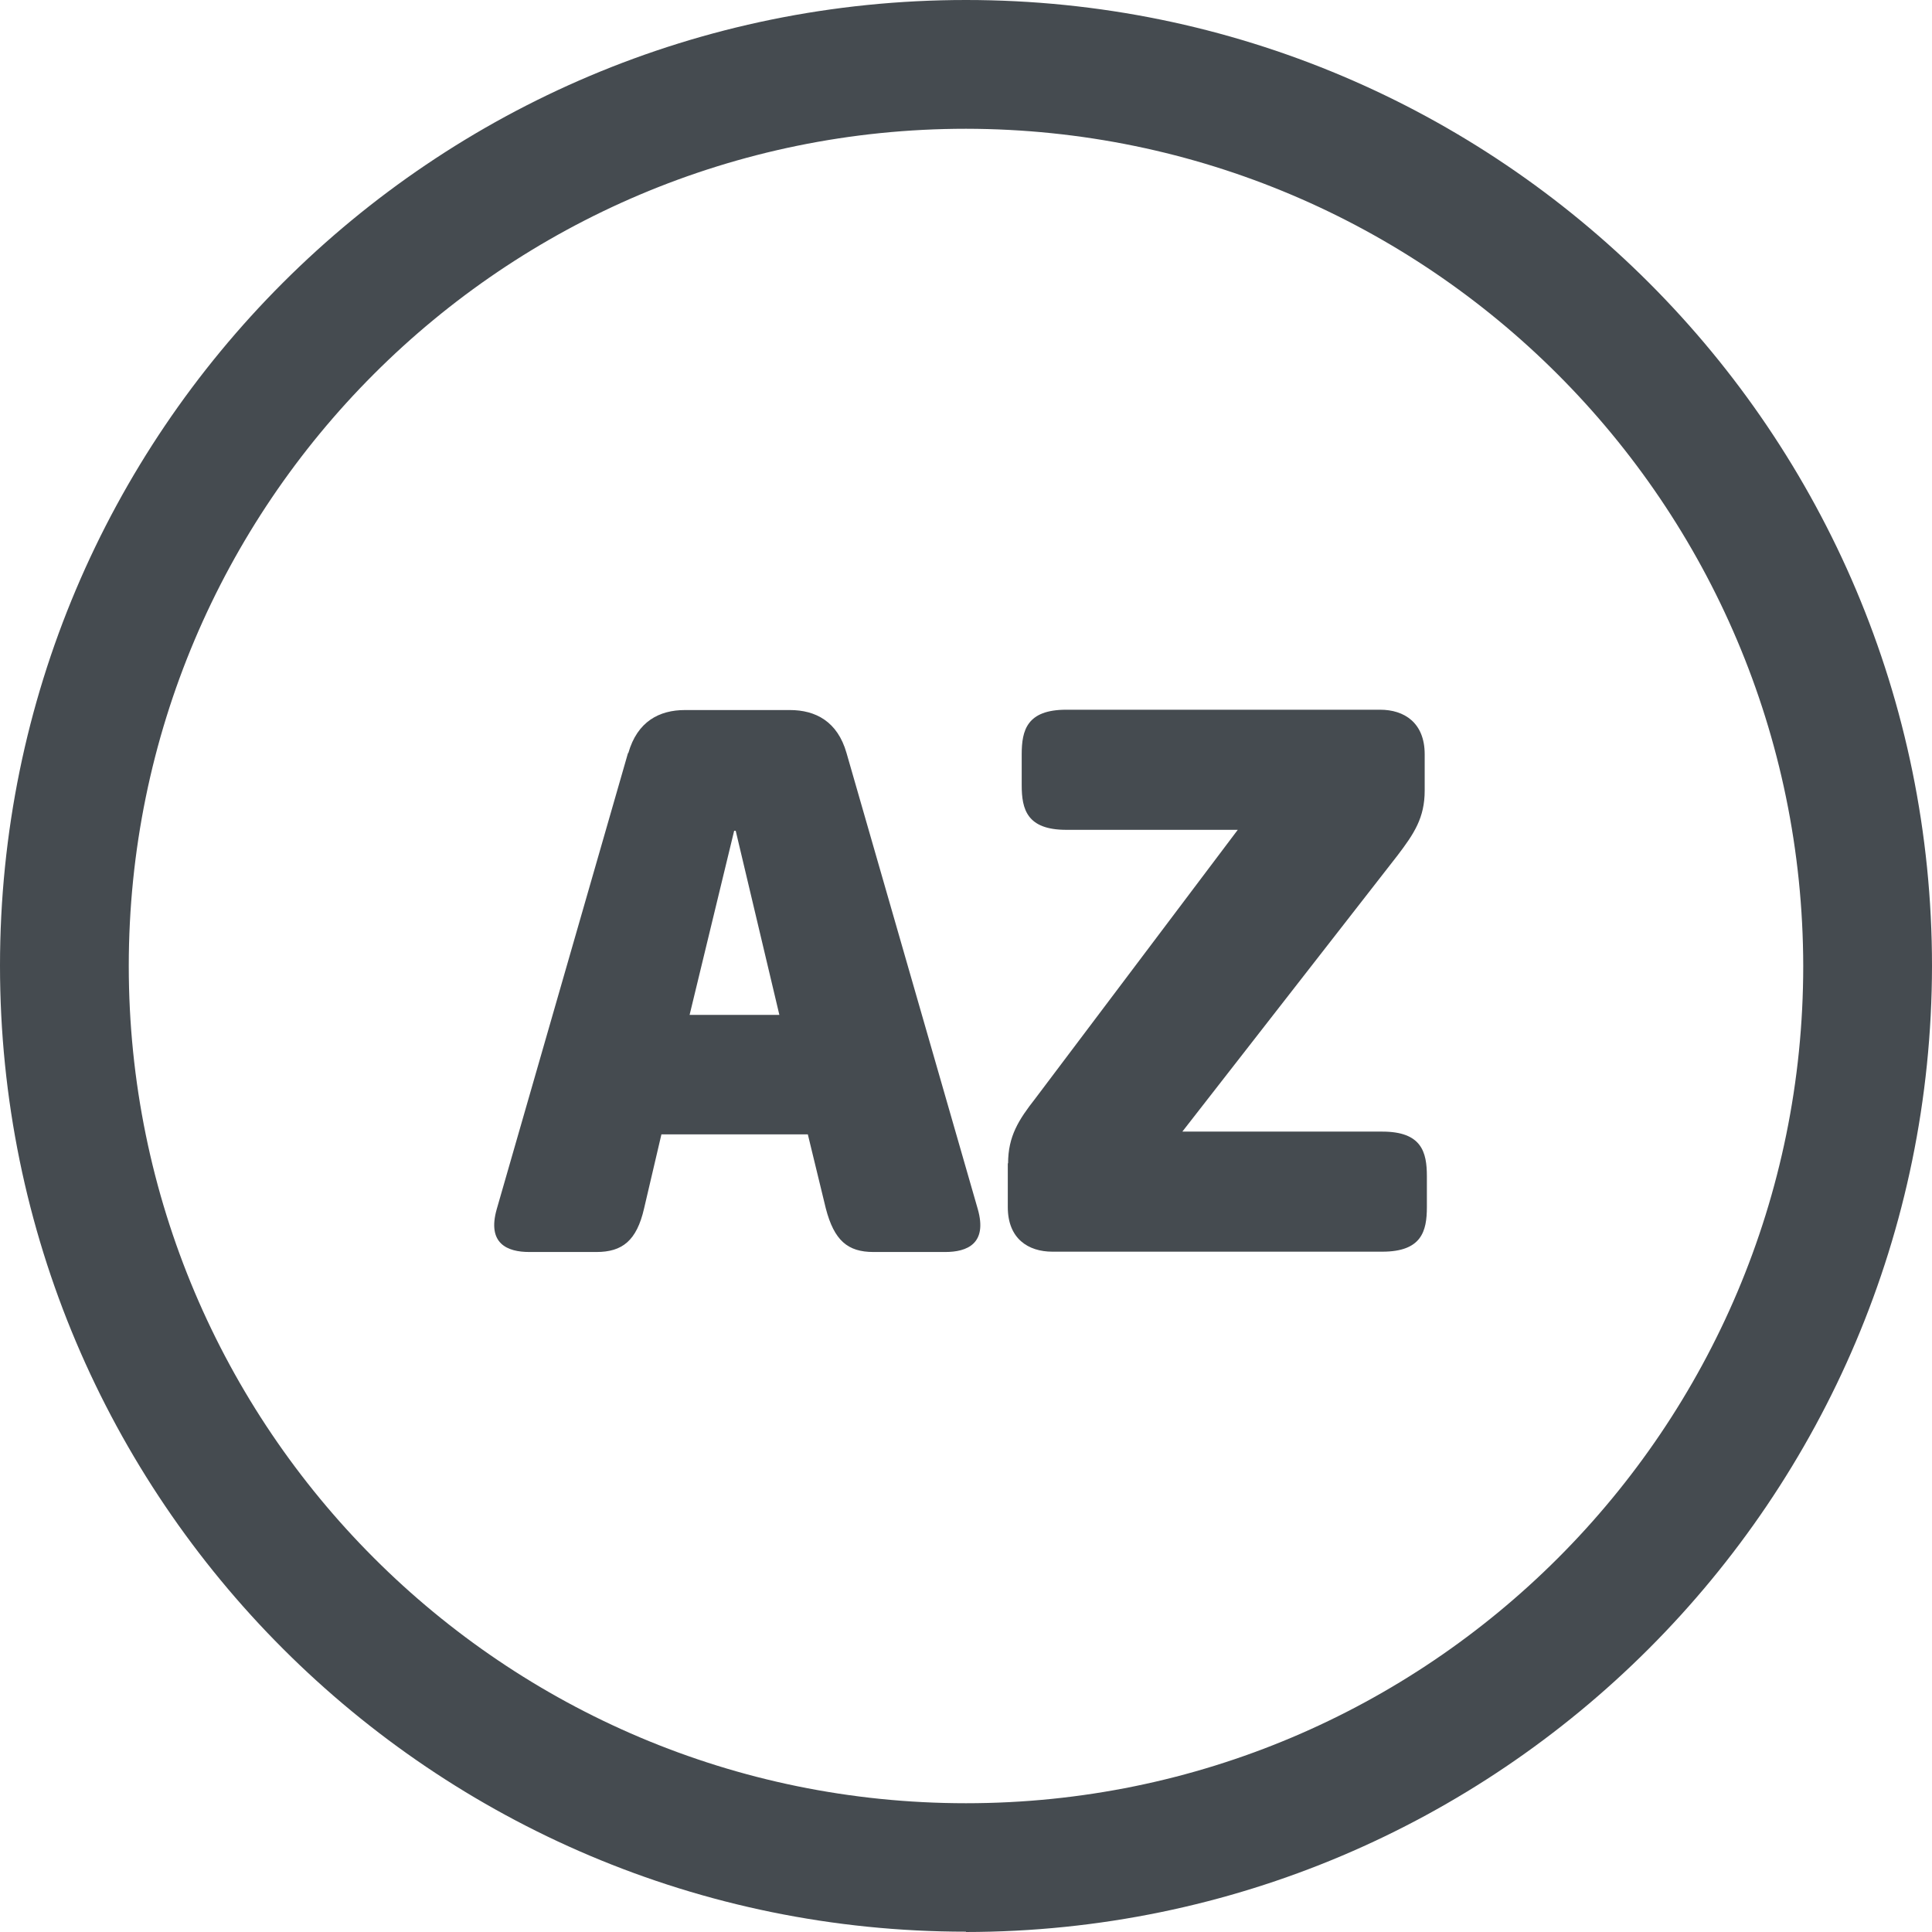 <svg width="60" height="60" viewBox="0 0 60 60" fill="none" xmlns="http://www.w3.org/2000/svg">
<g id="ico-dictionary">
<path id="Vector" d="M19.513 23.387C19.792 22.406 20.474 22.051 21.272 22.051H24.531C25.328 22.051 26.011 22.406 26.29 23.387L30.365 37.546C30.673 38.622 30.038 38.882 29.356 38.882H27.126C26.328 38.882 25.905 38.526 25.646 37.527L25.088 35.229H20.541L20.003 37.527C19.773 38.536 19.321 38.882 18.523 38.882H16.437C15.755 38.882 15.12 38.622 15.428 37.546L19.503 23.387H19.513ZM24.204 31.519L22.848 25.8H22.8L21.416 31.519H24.204Z" fill="#454B50"/>
<path id="Vector_2" d="M31.307 36.133C31.307 35.287 31.634 34.777 32.153 34.114L38.44 25.771H33.114C31.894 25.771 31.73 25.136 31.73 24.386V23.425C31.73 22.675 31.894 22.041 33.114 22.041H42.861C43.611 22.041 44.245 22.445 44.245 23.425V24.55C44.245 25.396 43.919 25.886 43.4 26.568L36.719 35.143H42.929C44.149 35.143 44.313 35.777 44.313 36.527V37.488C44.313 38.238 44.149 38.872 42.929 38.872H32.682C31.932 38.872 31.298 38.468 31.298 37.488V36.123L31.307 36.133Z" fill="#454B50"/>
<path id="Vector_3" d="M30 59.99C13.438 59.99 0 46.562 0 29.99C0 13.419 13.428 0 30 0C46.572 0 60 13.428 60 30C59.981 46.562 46.562 59.981 30 60V59.99ZM30 3.999C15.639 3.999 3.999 15.639 3.999 30C3.999 44.361 15.639 56.001 30 56.001C44.361 56.001 56.001 44.361 56.001 30C55.982 15.649 44.351 4.018 30 3.999Z" fill="#454B50"/>
</g>
</svg>

